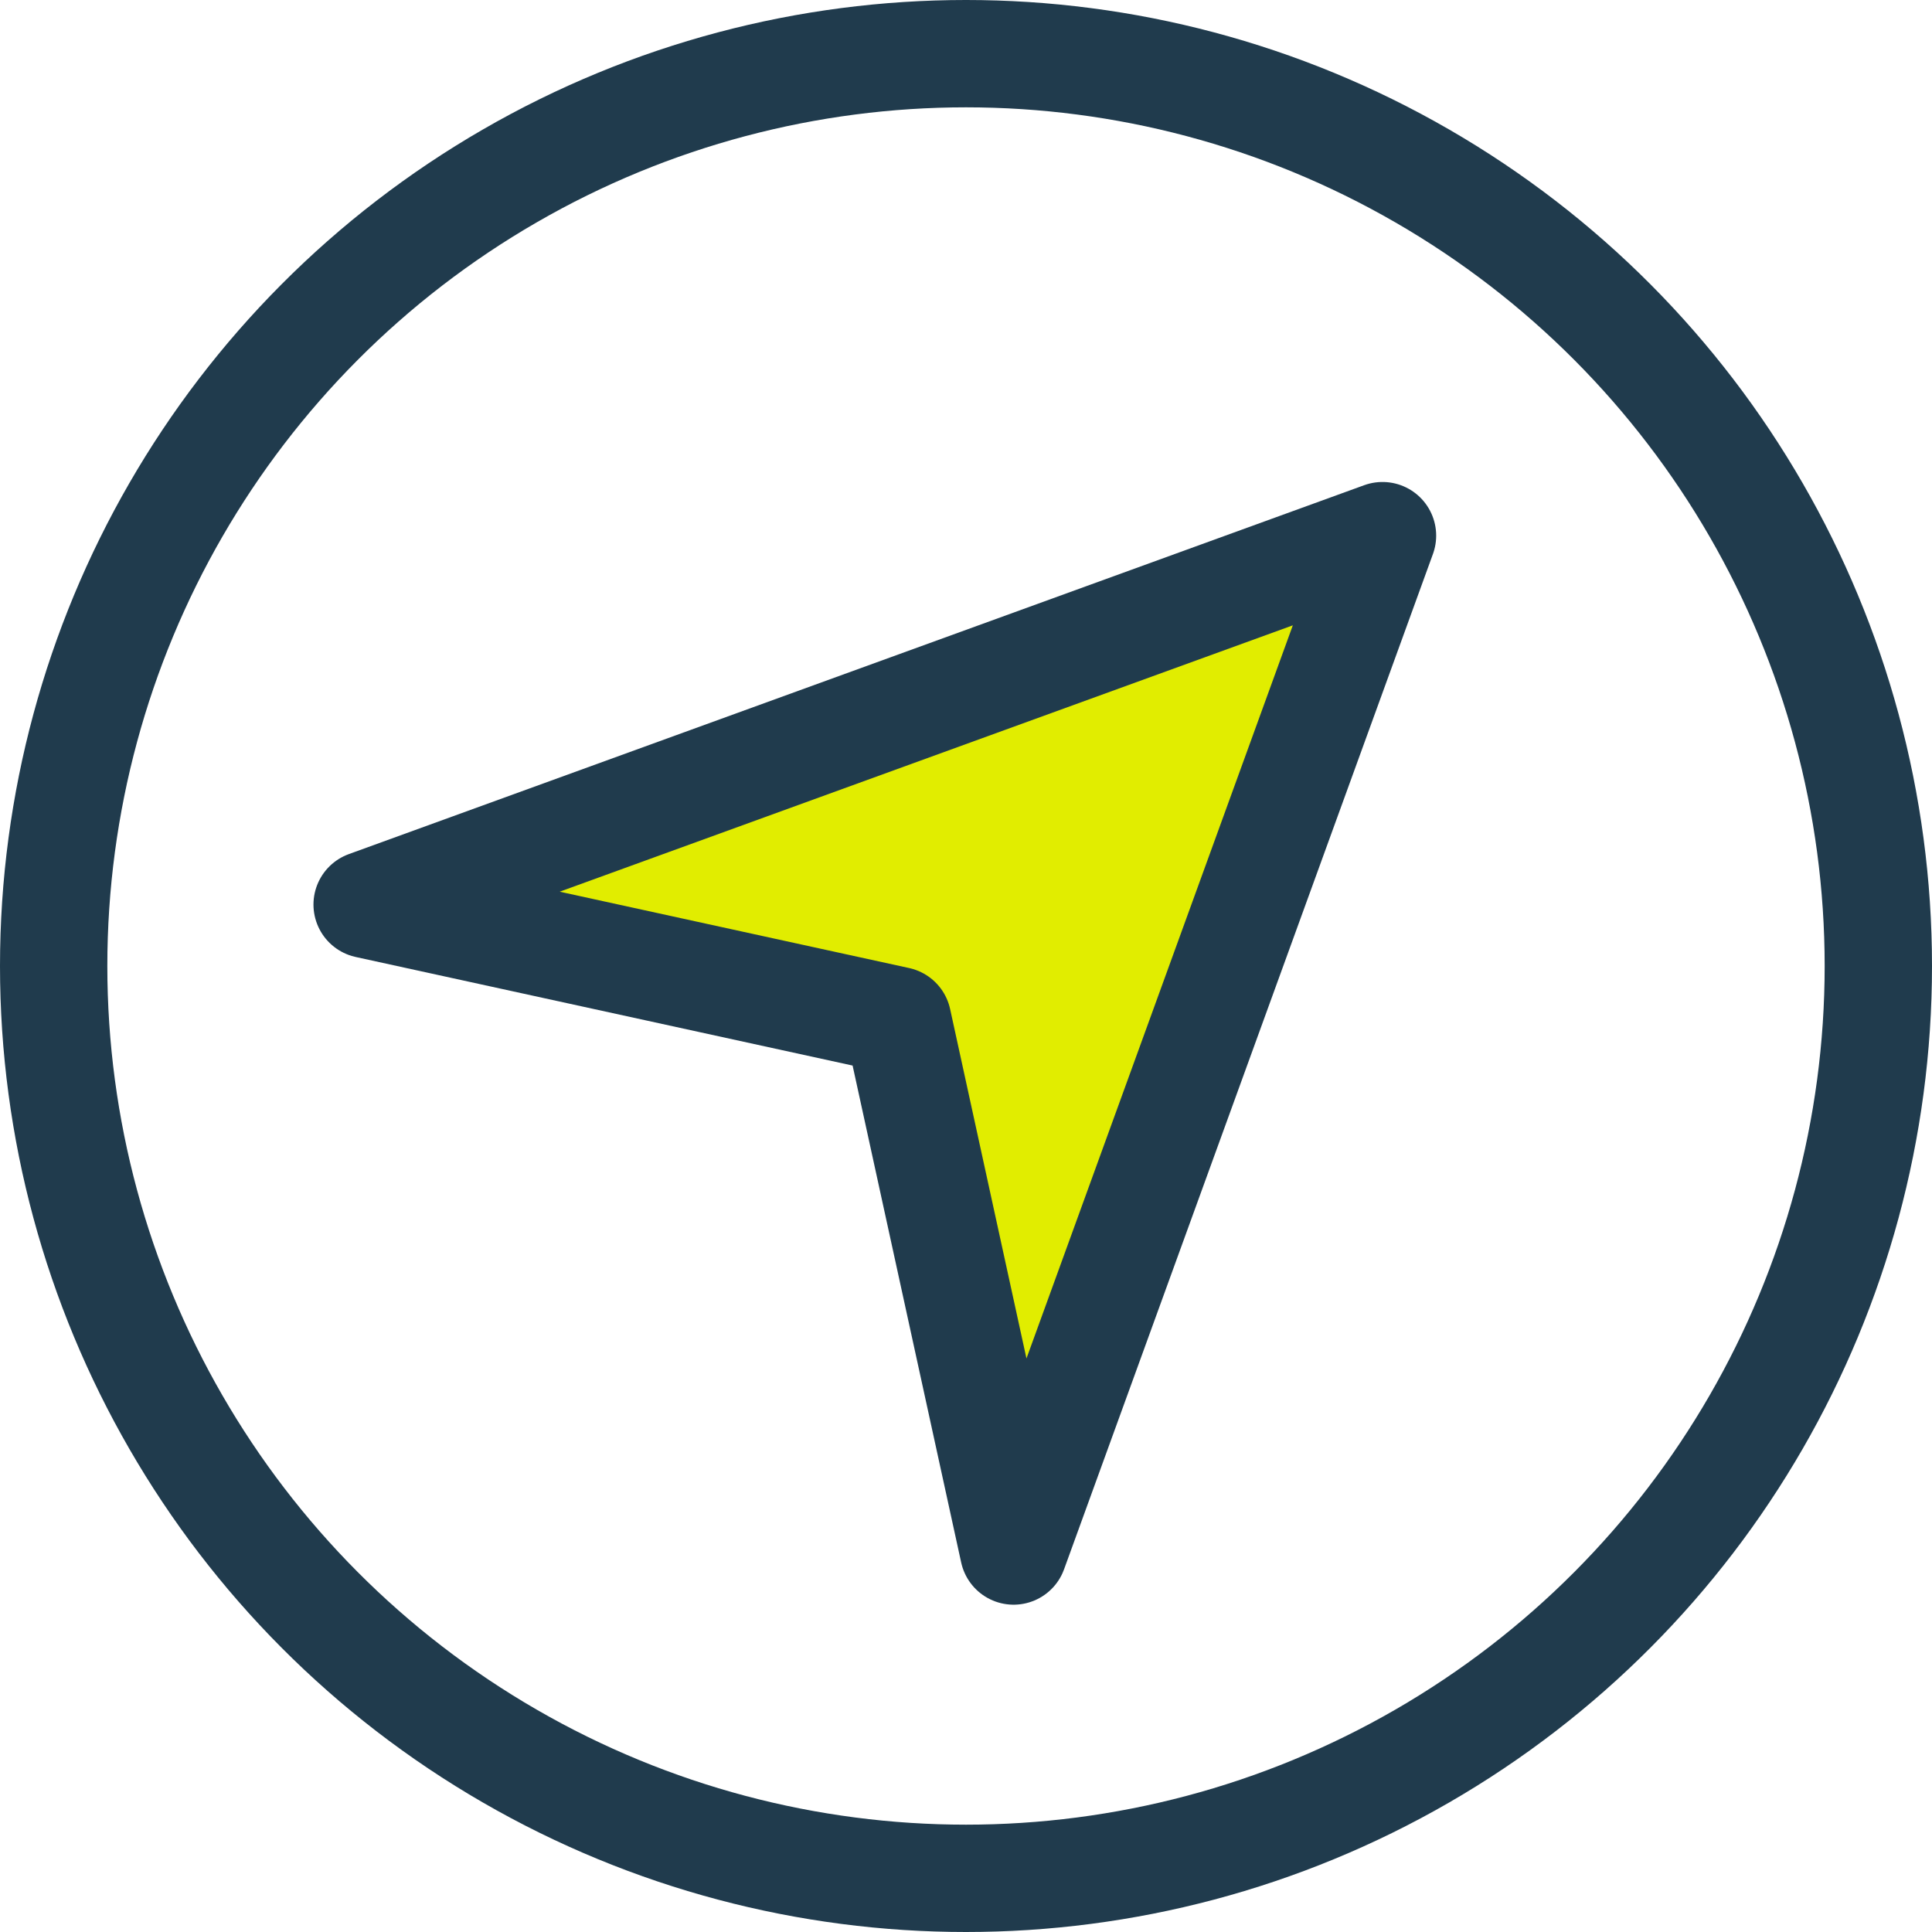 <svg xmlns="http://www.w3.org/2000/svg" xmlns:xlink="http://www.w3.org/1999/xlink" width="36" height="36" viewBox="0 0 36 36">
  <defs>
    <clipPath id="clip-path">
      <path id="Path_322" data-name="Path 322" d="M461.278,479.929l-6.874,18.92-2.16-9.886-9.886-2.16Z" transform="translate(-442.358 -479.929)" fill="#e1ed00" clip-rule="evenodd"/>
    </clipPath>
  </defs>
  <g id="Group_280" data-name="Group 280" transform="translate(-434.5 -468.328)">
    <circle id="Ellipse_16" data-name="Ellipse 16" cx="17" cy="17" r="17" transform="translate(435.5 469.328)" stroke-width="2" stroke="#203b4d" stroke-linecap="round" stroke-linejoin="round" fill="none"/>
    <g id="Group_273" data-name="Group 273" transform="translate(441.341 478.309)">
      <g id="Group_272" data-name="Group 272" clip-path="url(#clip-path)">
        <rect id="Rectangle_81" data-name="Rectangle 81" width="26.757" height="25.552" transform="matrix(0.707, -0.707, 0.707, 0.707, -6.023, 6.874)" fill="#e1ed00"/>
      </g>
    </g>
    <path id="Path_323" data-name="Path 323" d="M461.278,479.929l-6.874,18.92-2.16-9.886-9.886-2.16Z" transform="translate(-1.017 -1.62)" fill="none" stroke="#203b4d" stroke-linecap="round" stroke-linejoin="round" stroke-width="2"/>
  </g>
</svg>
